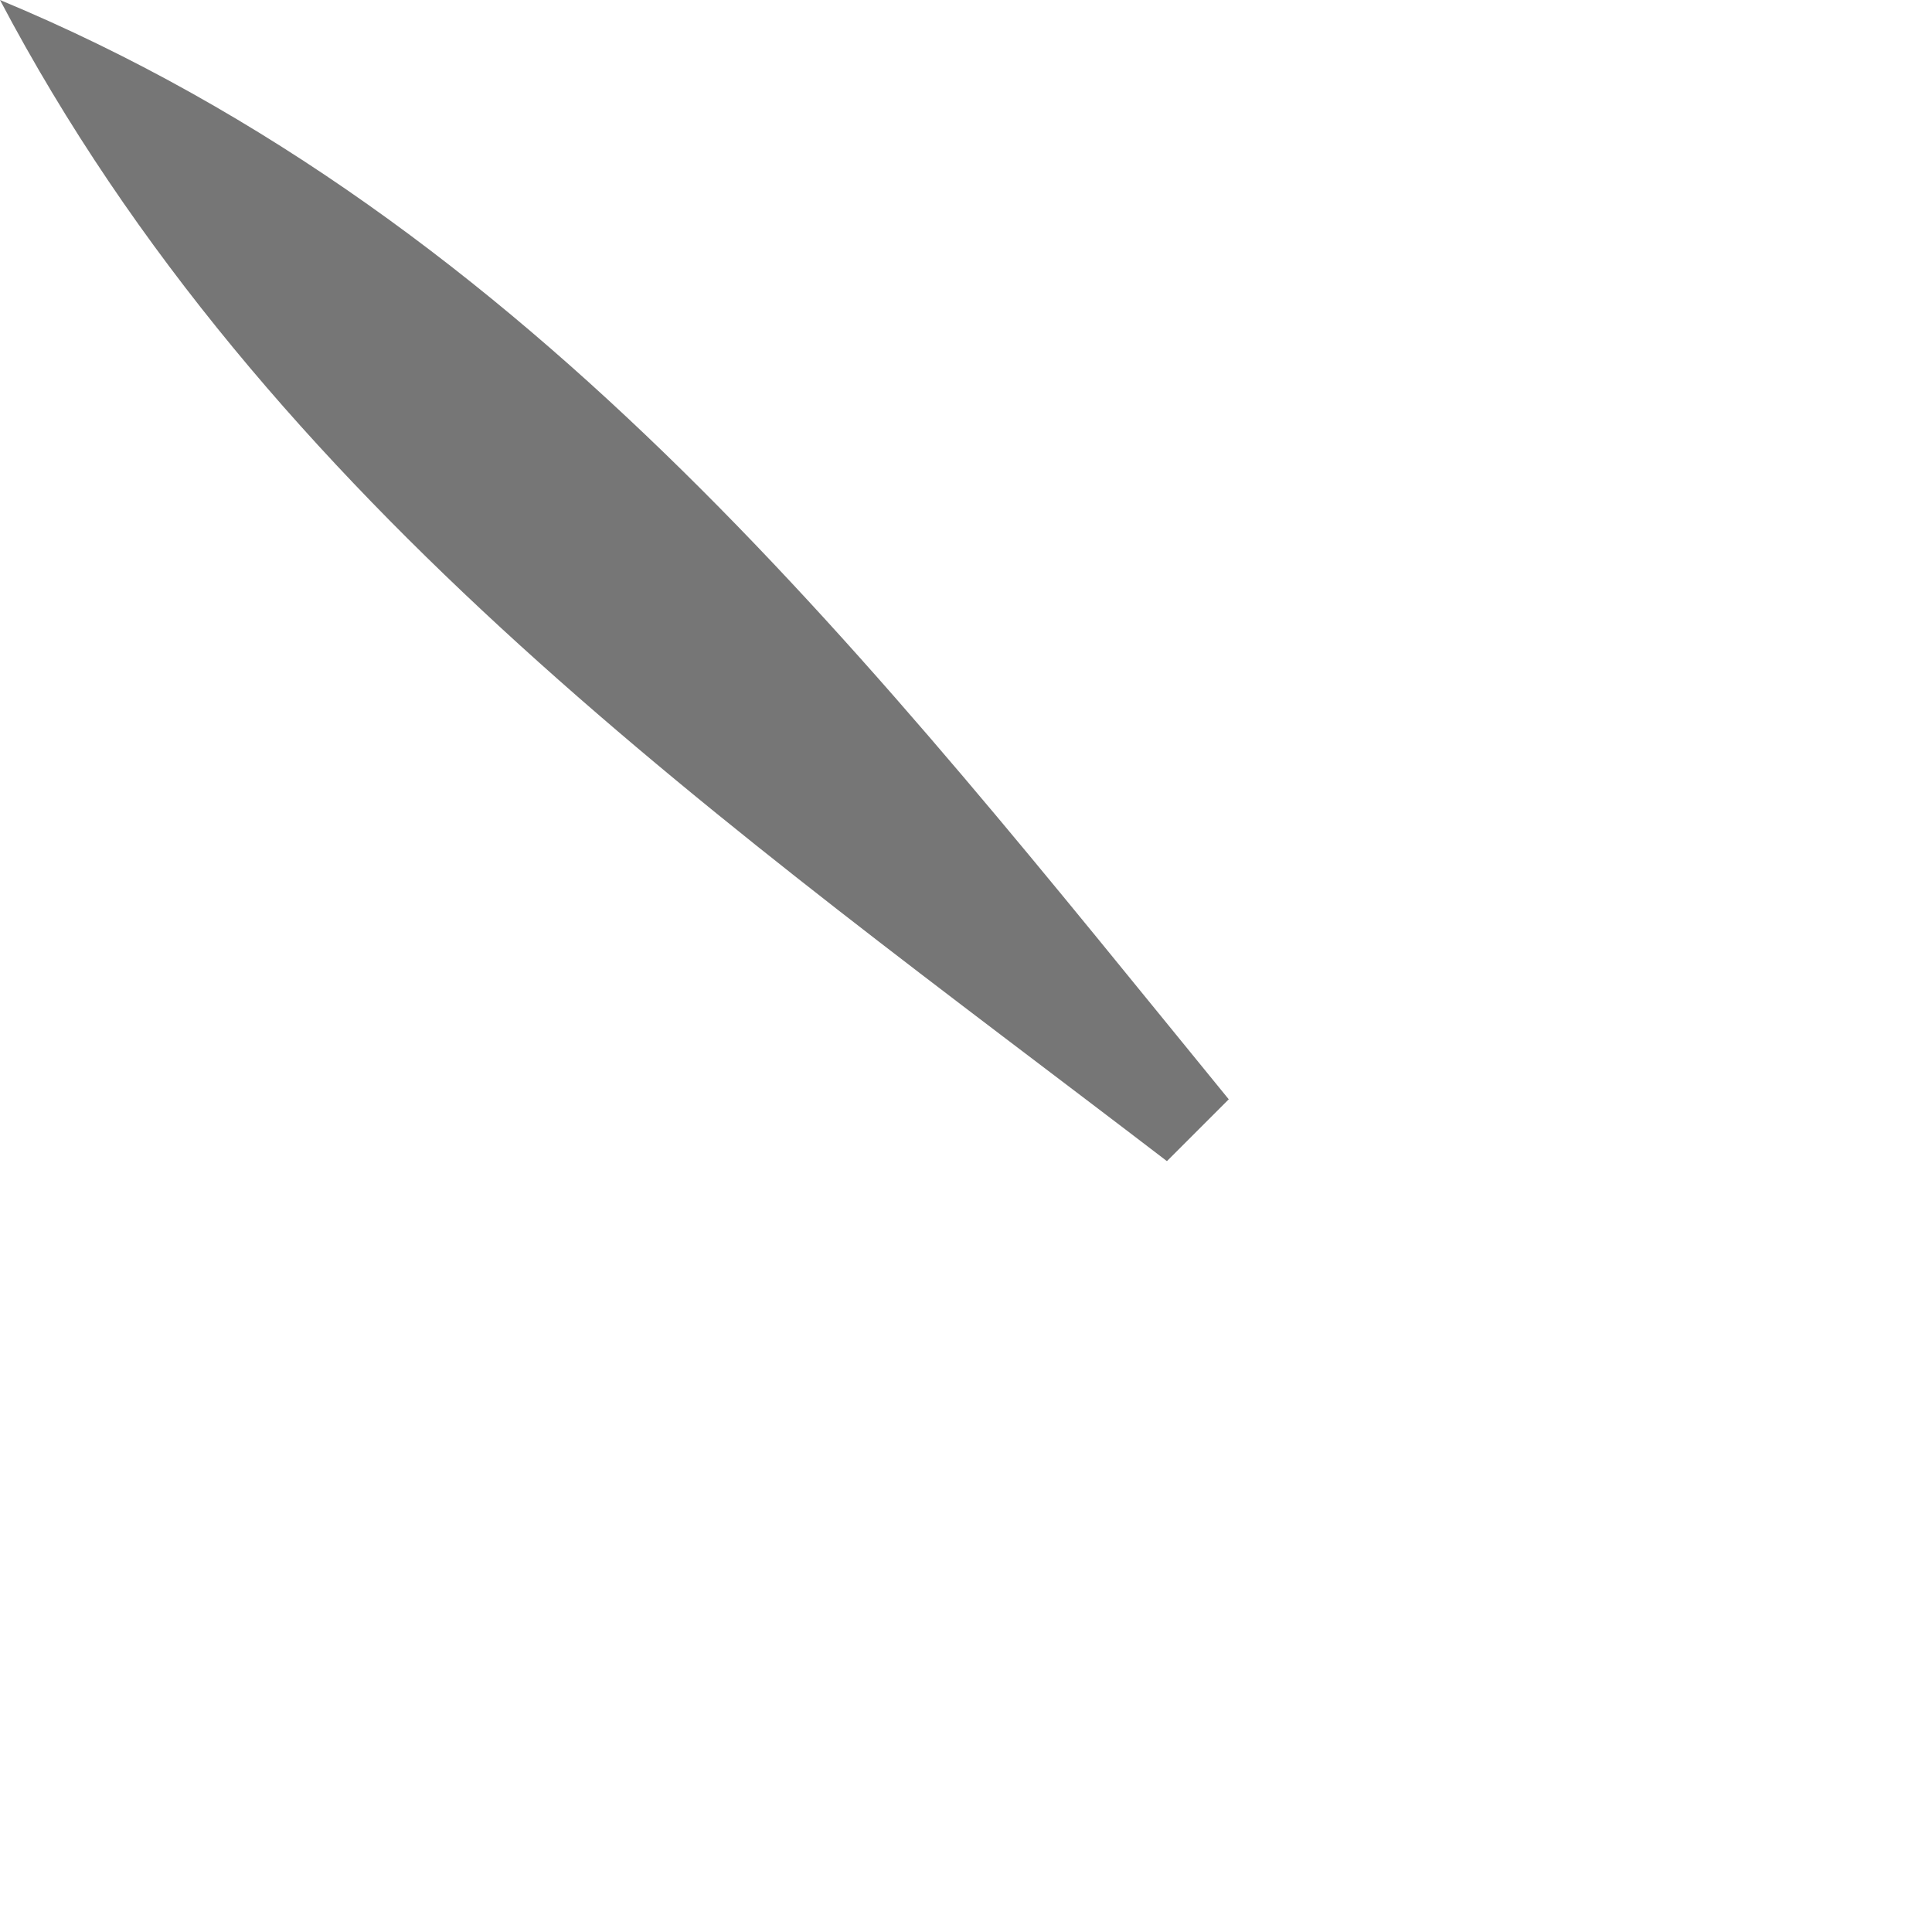 <?xml version="1.0" encoding="utf-8"?>
<svg xmlns="http://www.w3.org/2000/svg" fill="none" height="100%" overflow="visible" preserveAspectRatio="none" style="display: block;" viewBox="0 0 1 1" width="100%">
<path d="M0 0C0.277 0.115 0.453 0.345 0.636 0.569L0.604 0.601C0.378 0.428 0.138 0.262 0 0Z" fill="#767676" id="Vector"/>
</svg>
